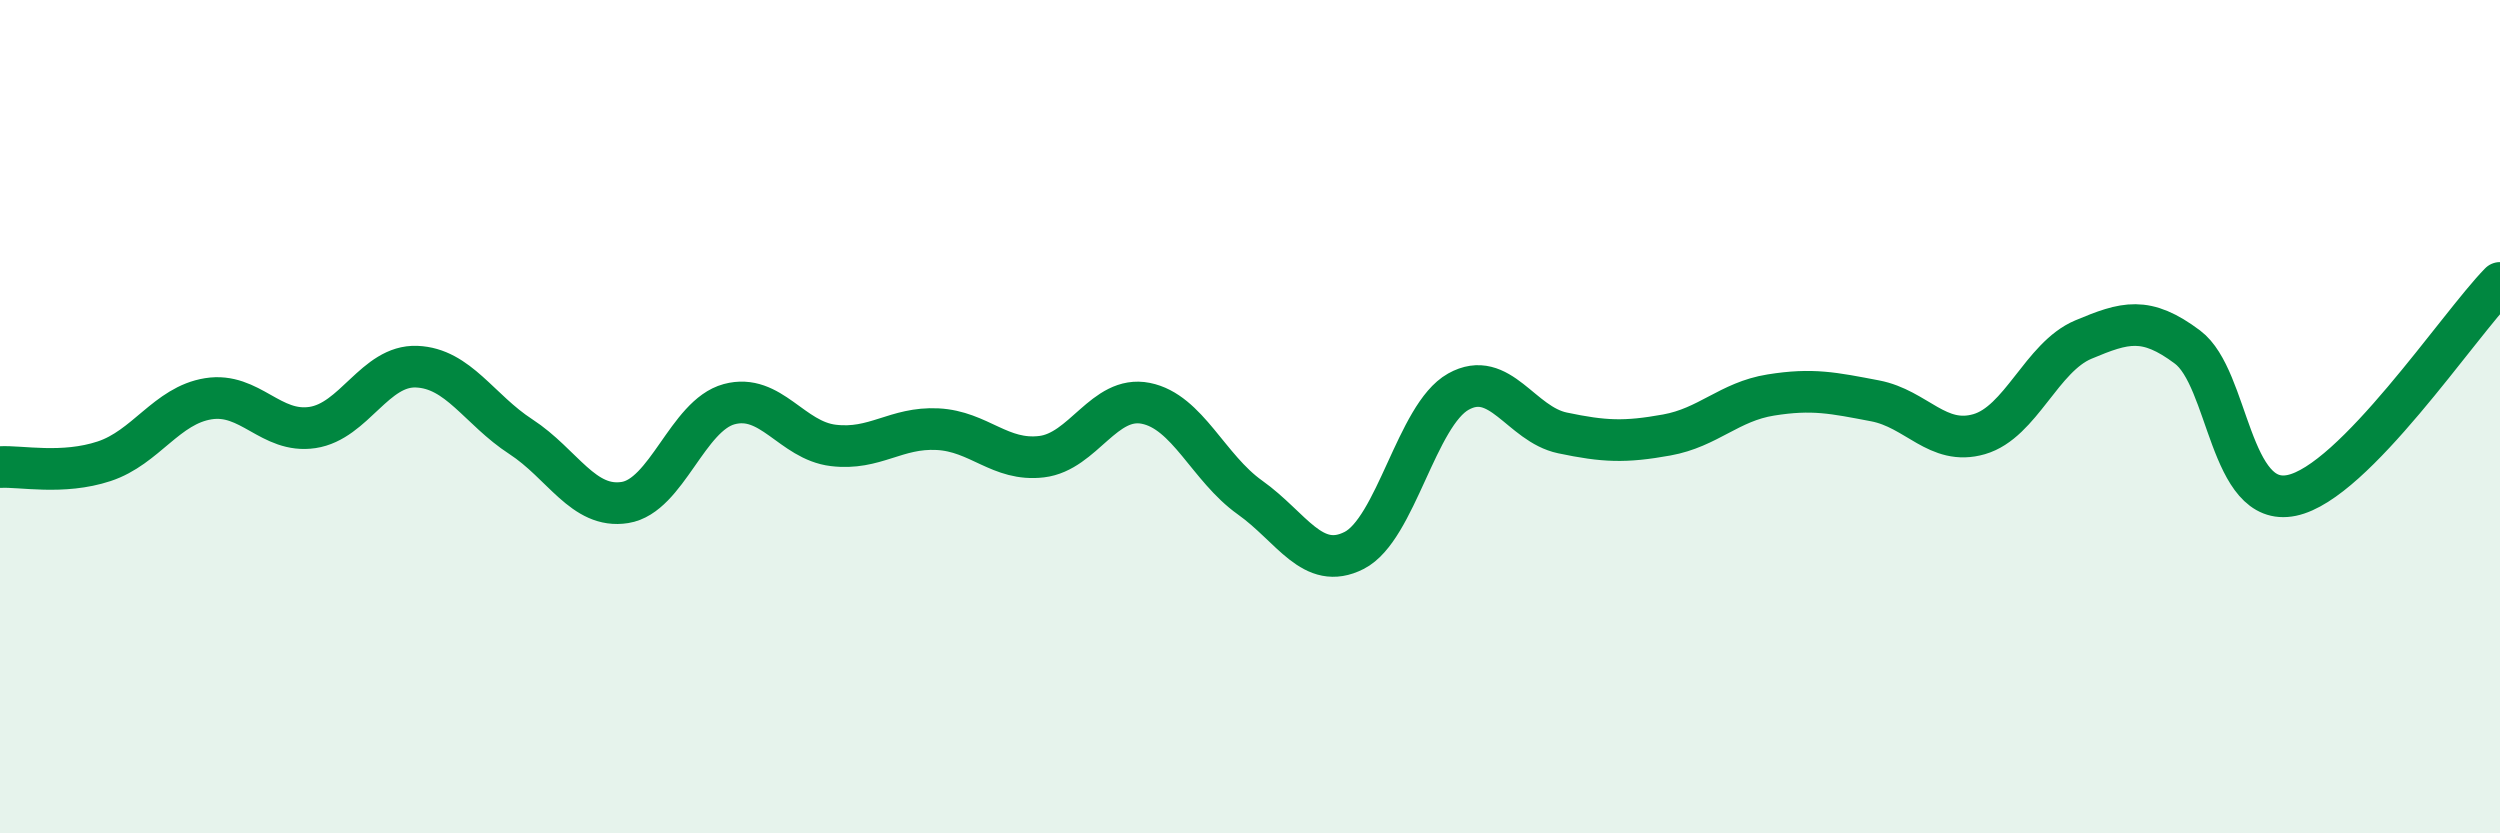 
    <svg width="60" height="20" viewBox="0 0 60 20" xmlns="http://www.w3.org/2000/svg">
      <path
        d="M 0,11.21 C 0.5,11.18 1.5,11.4 2.5,11.07 C 3.5,10.74 4,9.73 5,9.57 C 6,9.41 6.5,10.41 7.5,10.26 C 8.5,10.11 9,8.76 10,8.8 C 11,8.84 11.5,9.83 12.5,10.48 C 13.5,11.13 14,12.22 15,12.06 C 16,11.9 16.5,9.97 17.5,9.7 C 18.5,9.43 19,10.57 20,10.69 C 21,10.81 21.5,10.25 22.5,10.3 C 23.5,10.35 24,11.08 25,10.96 C 26,10.84 26.5,9.48 27.5,9.68 C 28.5,9.88 29,11.23 30,11.94 C 31,12.65 31.5,13.72 32.5,13.21 C 33.5,12.7 34,9.96 35,9.4 C 36,8.84 36.5,10.18 37.5,10.39 C 38.5,10.6 39,10.62 40,10.44 C 41,10.26 41.5,9.64 42.5,9.48 C 43.5,9.32 44,9.43 45,9.62 C 46,9.81 46.5,10.71 47.5,10.42 C 48.5,10.13 49,8.57 50,8.15 C 51,7.73 51.5,7.58 52.5,8.33 C 53.5,9.08 53.5,12.2 55,11.89 C 56.5,11.58 59,7.81 60,6.79L60 20L0 20Z"
        fill="#008740"
        opacity="0.1"
        stroke-linecap="round"
        stroke-linejoin="round"
      />
      <path
        d="M 0,11.21 C 0.5,11.18 1.5,11.4 2.5,11.07 C 3.5,10.74 4,9.73 5,9.57 C 6,9.41 6.5,10.41 7.5,10.26 C 8.5,10.11 9,8.76 10,8.8 C 11,8.84 11.5,9.83 12.5,10.48 C 13.5,11.13 14,12.22 15,12.06 C 16,11.9 16.5,9.97 17.5,9.7 C 18.5,9.43 19,10.57 20,10.69 C 21,10.81 21.5,10.25 22.5,10.3 C 23.5,10.35 24,11.08 25,10.96 C 26,10.84 26.5,9.48 27.5,9.68 C 28.5,9.88 29,11.23 30,11.94 C 31,12.65 31.5,13.72 32.5,13.21 C 33.5,12.7 34,9.96 35,9.4 C 36,8.84 36.5,10.18 37.5,10.39 C 38.5,10.6 39,10.62 40,10.44 C 41,10.26 41.5,9.64 42.5,9.48 C 43.5,9.32 44,9.43 45,9.62 C 46,9.81 46.5,10.71 47.5,10.42 C 48.5,10.13 49,8.57 50,8.15 C 51,7.73 51.5,7.58 52.5,8.33 C 53.5,9.08 53.5,12.2 55,11.89 C 56.5,11.58 59,7.81 60,6.79"
        stroke="#008740"
        stroke-width="1"
        fill="none"
        stroke-linecap="round"
        stroke-linejoin="round"
      />
    </svg>
  